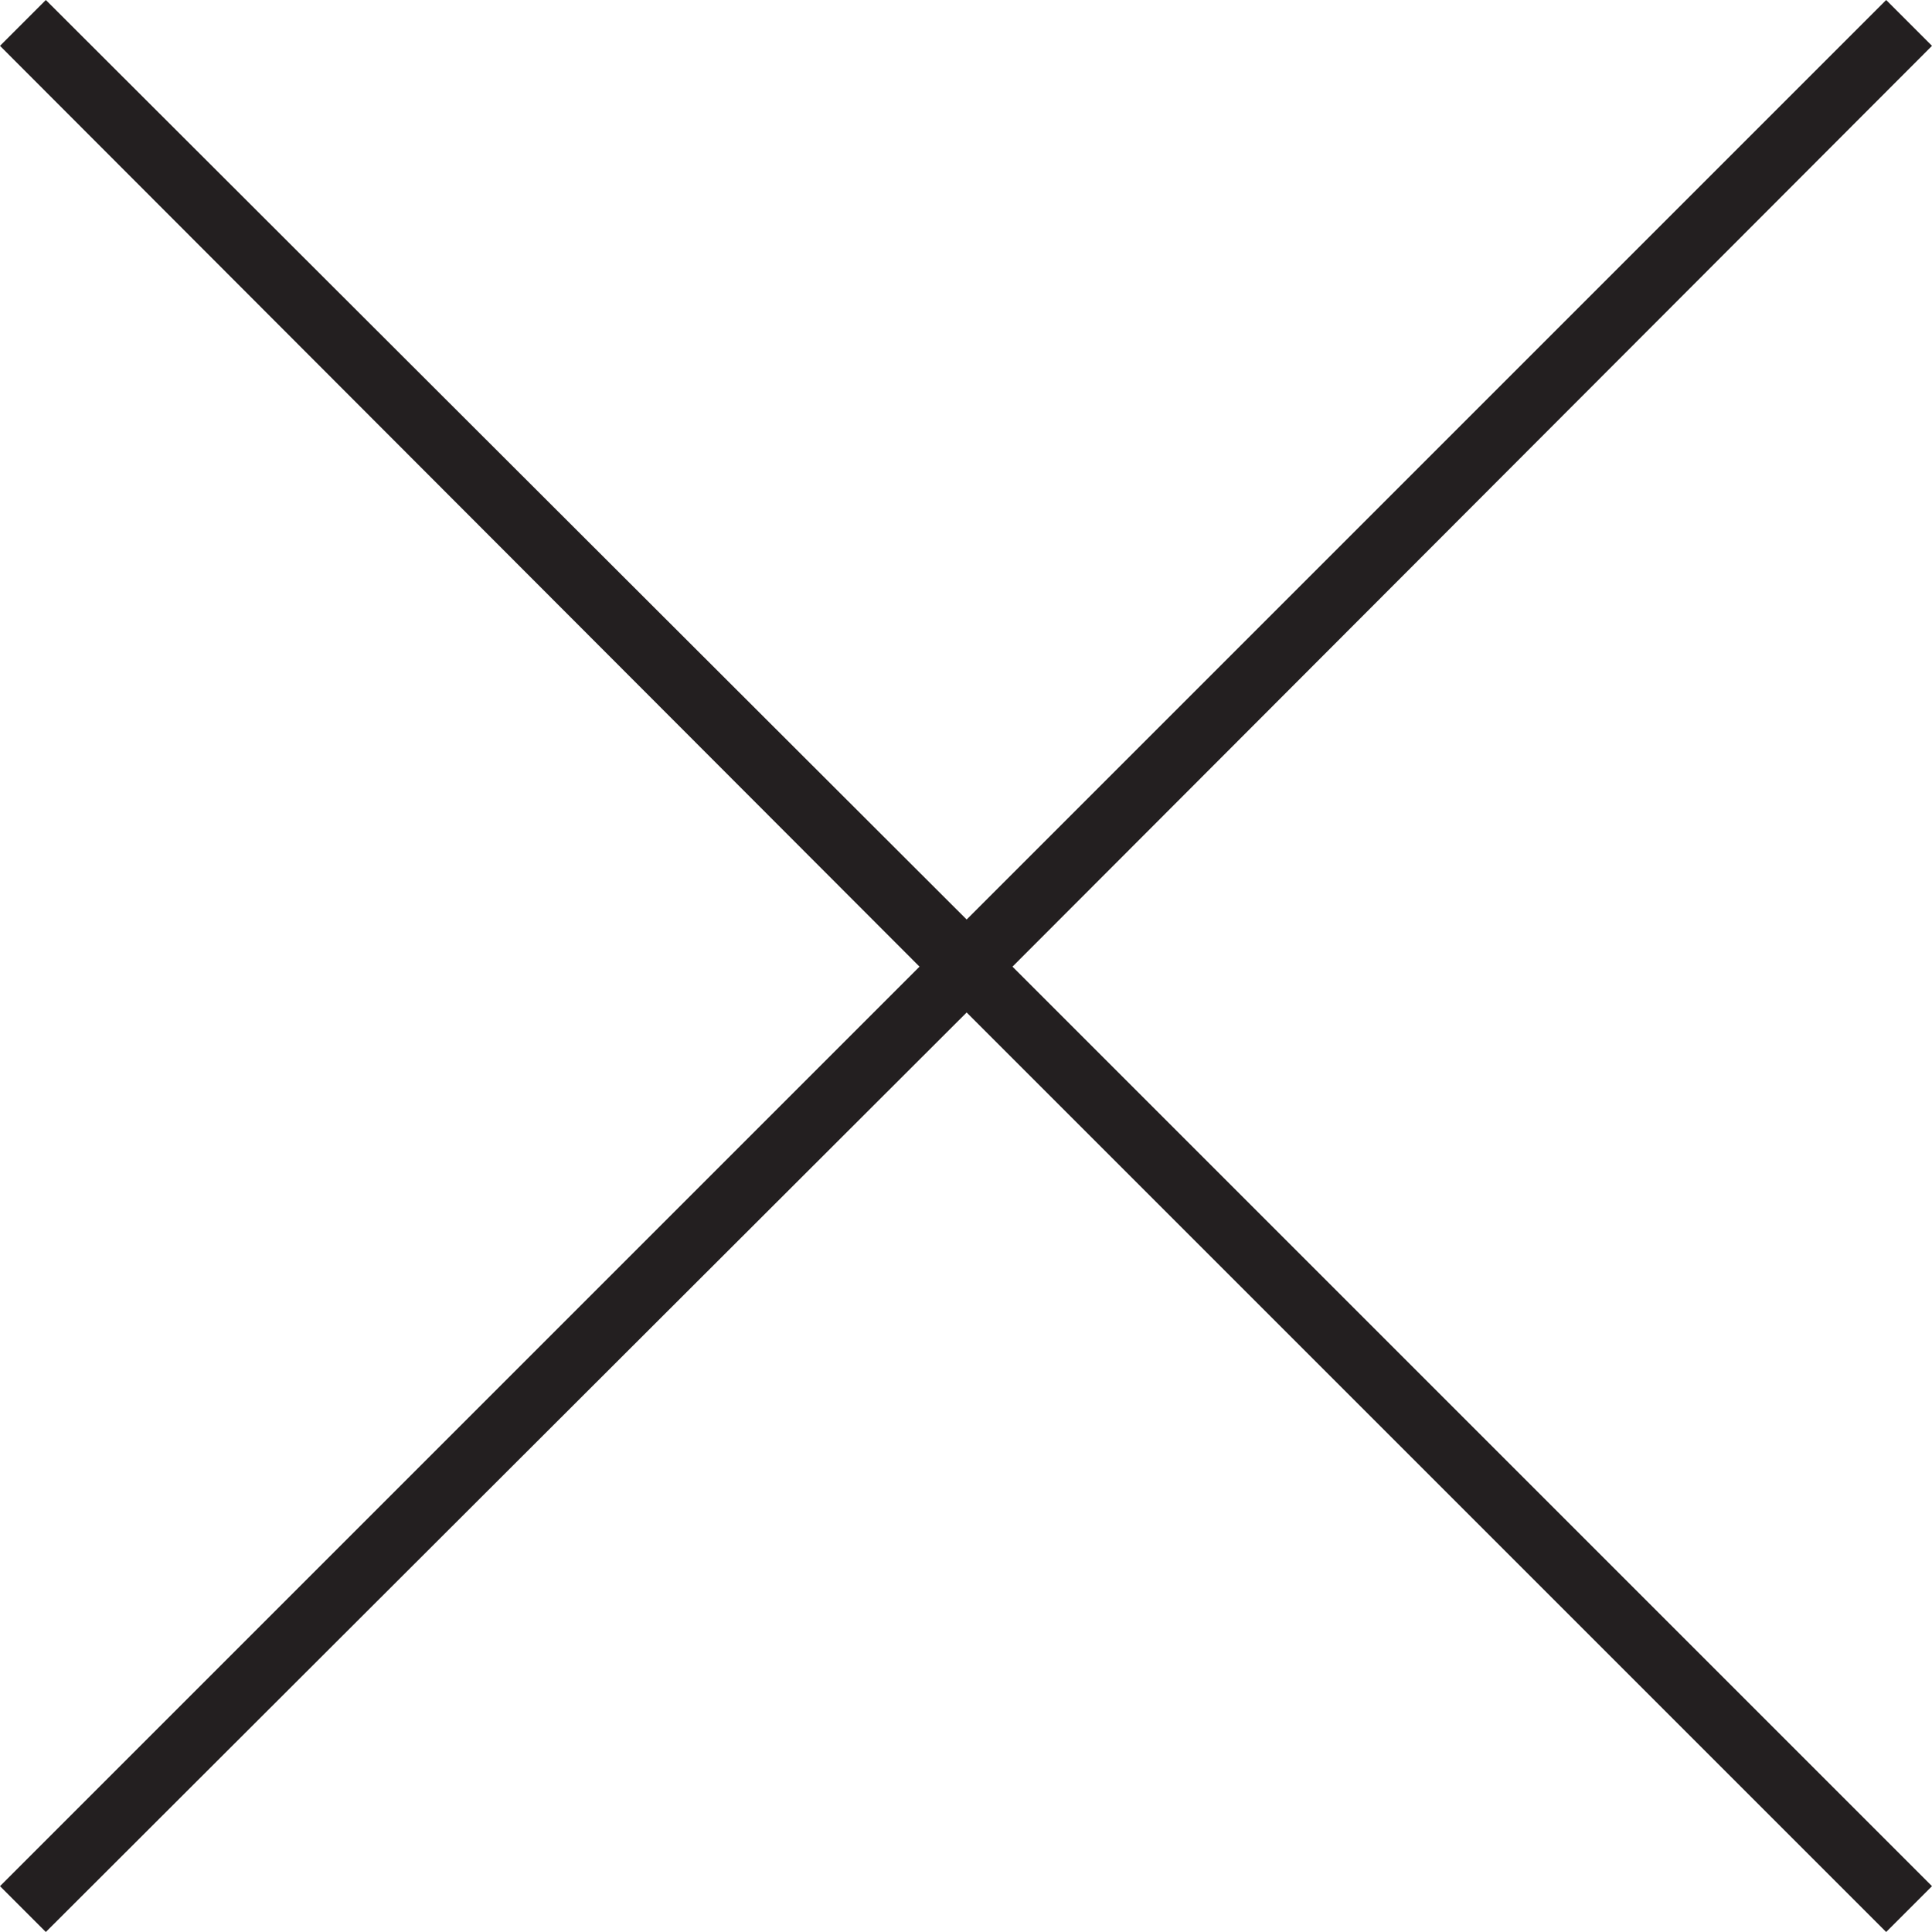 <?xml version="1.0" encoding="UTF-8"?> <svg xmlns="http://www.w3.org/2000/svg" id="Layer_2" data-name="Layer 2" viewBox="0 0 14.75 14.75"><defs><style> .cls-1 { fill: #231f20; } </style></defs><g id="Layer_1-2" data-name="Layer 1"><polygon class="cls-1" points="14.75 .35 14.4 0 7.38 7.02 .35 0 0 .35 7.02 7.38 0 14.4 .35 14.75 7.38 7.73 14.4 14.75 14.75 14.4 7.73 7.38 14.75 .35"></polygon></g></svg> 